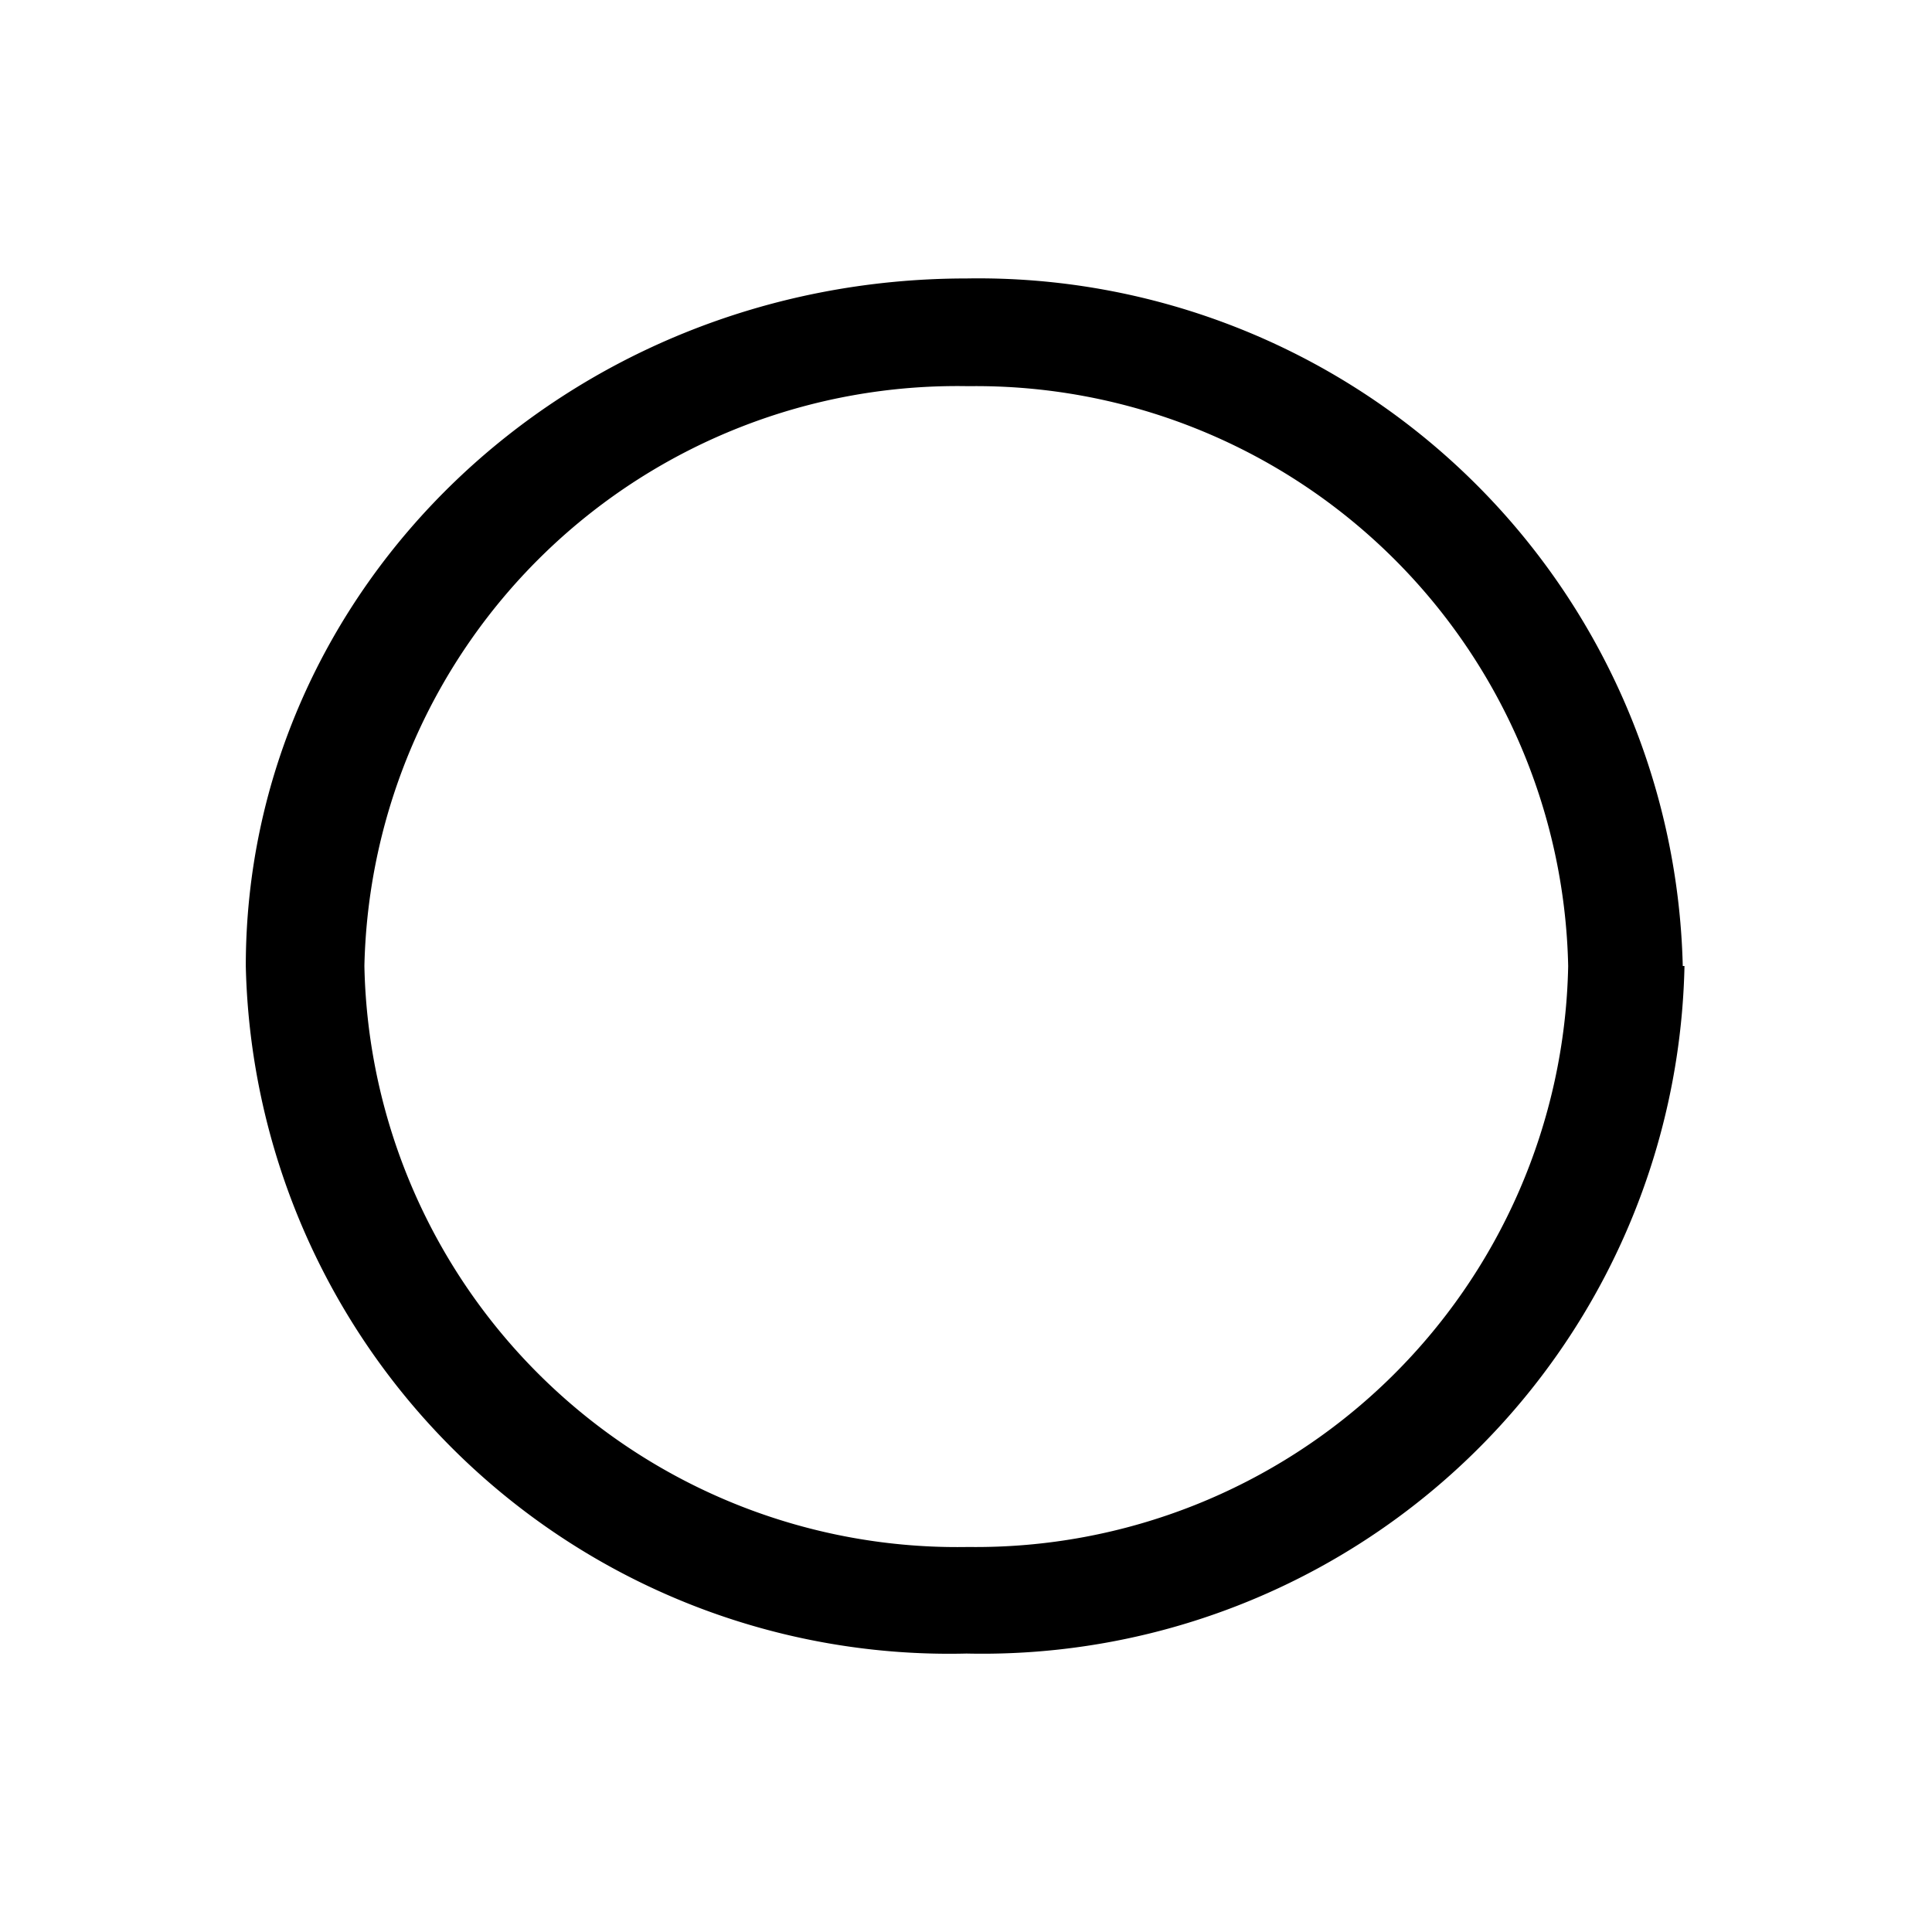 <svg xmlns="http://www.w3.org/2000/svg" viewBox="0 0 33.72 33.72"><defs><style>.cls-1{fill:none;}</style></defs><title>アセット 6</title><g id="レイヤー_2" data-name="レイヤー 2"><g id="レイヤー_1-2" data-name="レイヤー 1"><path d="M27.37,16.86A10.34,10.34,0,0,1,16.9,27,10.35,10.35,0,0,1,6.36,16.86,10.35,10.35,0,0,1,16.9,6.74,10.34,10.34,0,0,1,27.37,16.86Zm2,0a12.3,12.3,0,0,0-12.5-12c-7,0-12.58,5.41-12.58,12a12.28,12.28,0,0,0,12.58,12A12.26,12.26,0,0,0,29.4,16.86Z"/><rect class="cls-1" width="33.72" height="33.72"/></g></g></svg>